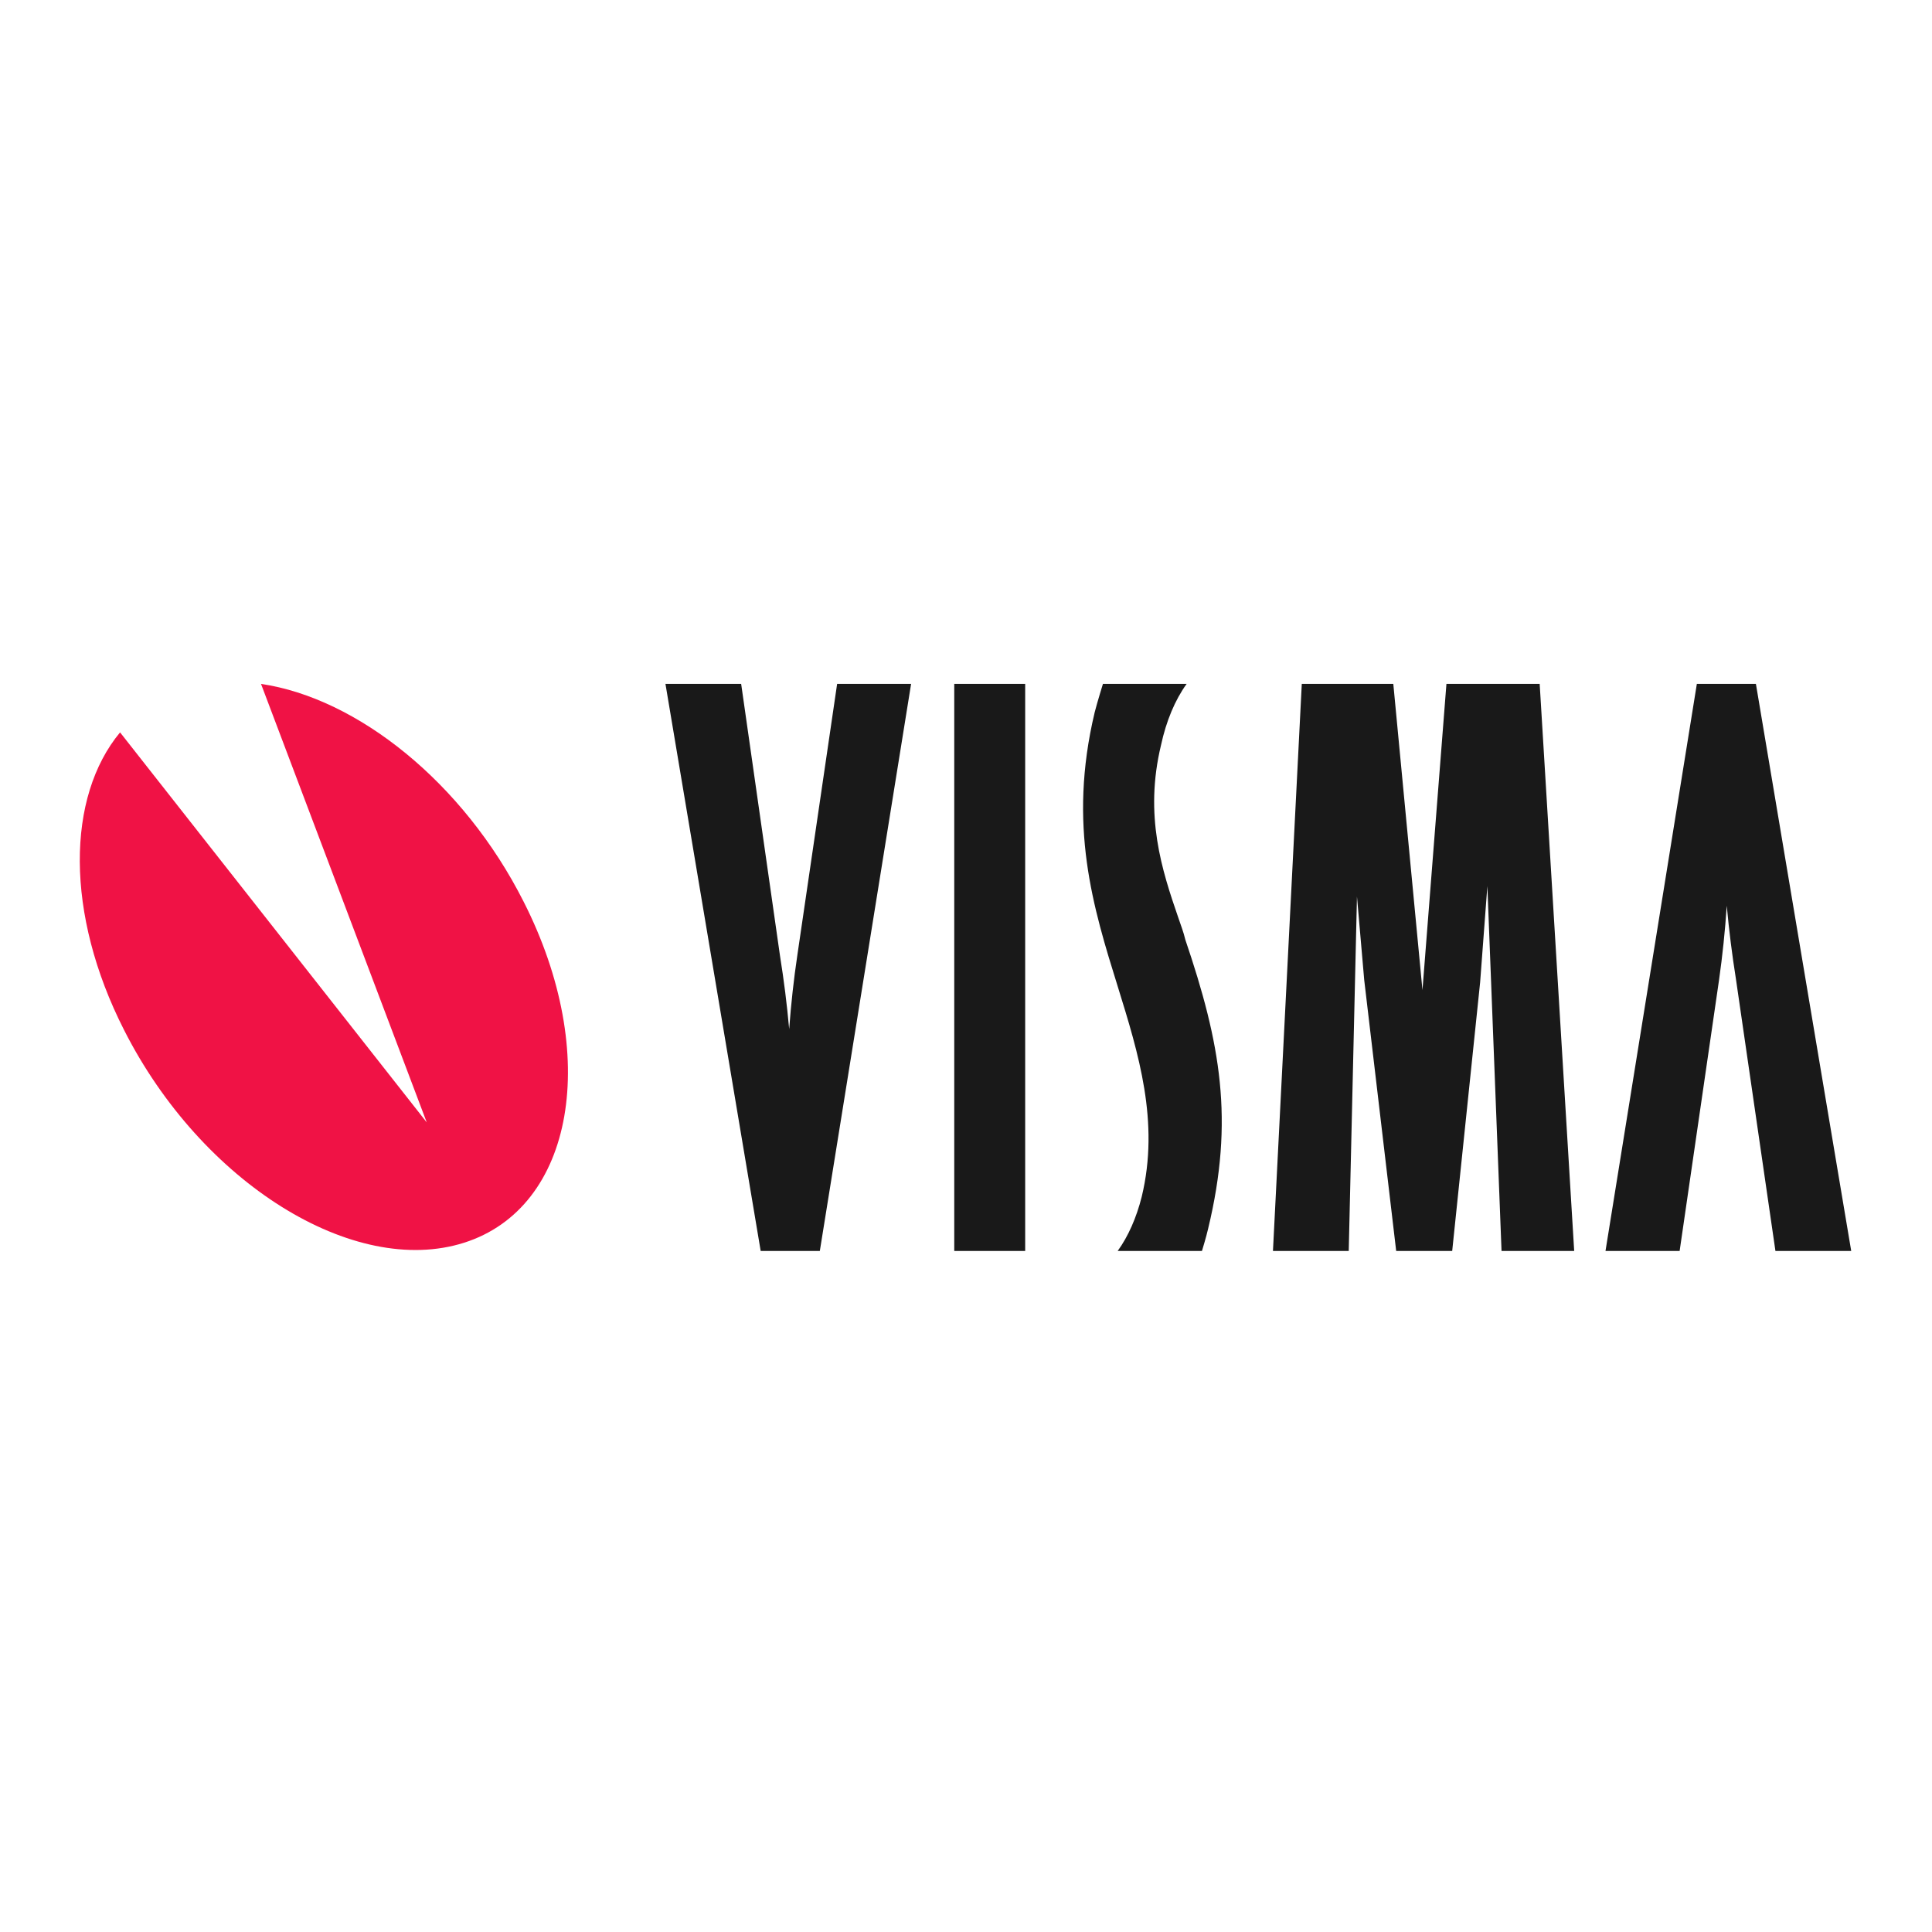 <svg fill="none" height="678" viewBox="0 0 678 678" width="678" xmlns="http://www.w3.org/2000/svg"><path d="m595.478 240-32.058 199h26.016l13.818-95.023c1.225-8.599 2.132-17.322 2.717-26.118.796 8.635 1.867 17.188 3.209 25.621l13.876 95.52h26.594l-33.445-199zm-301.705 0-13.933 95.023c-1.283 8.592-2.248 17.316-2.891 26.118-.779-8.64-1.85-17.195-3.209-25.621l-13.644-95.52h-26.566l33.417 199h20.755l32.03-199zm41.106 0v199h24.889v-199zm172.721 0-8.412 107.46-10.233-107.46h-32.116l-10.118 199h26.595l2.891-124.375 2.544 29.303 11.216 95.072h19.657l9.799-94.227 2.544-33.83 4.972 128.057h25.496l-12.112-199zm-94.064 82.137c-5.782-16.765-12.055-35.869-6.1-60.645 1.814-8.43 4.921-15.857 8.991-21.492h-29.37s-1.995 6.418-2.891 9.95c-9.51 39.8-.549 68.506 8.152 96.465 7.198 23.233 14.685 47.263 8.354 73.531-1.87 7.44-4.767 13.981-8.441 19.054h29.572s1.532-4.975 2.168-7.811c9.222-38.208 4.336-65.073-8.007-101.44-.607-2.637-1.619-5.174-2.428-7.612z" fill="#191919"/><path d="m91.596 240 58.161 153.877-107.621-136.862c-18.79 22.636-19.368 63.63 1.416 104.474 27.173 53.631 80.594 86.914 119.3 74.625 38.707-12.288 48.102-66.117 20.9-119.698-21.189-41.939-58.421-71.441-92.156-76.416z" fill="#f01245"/></svg>